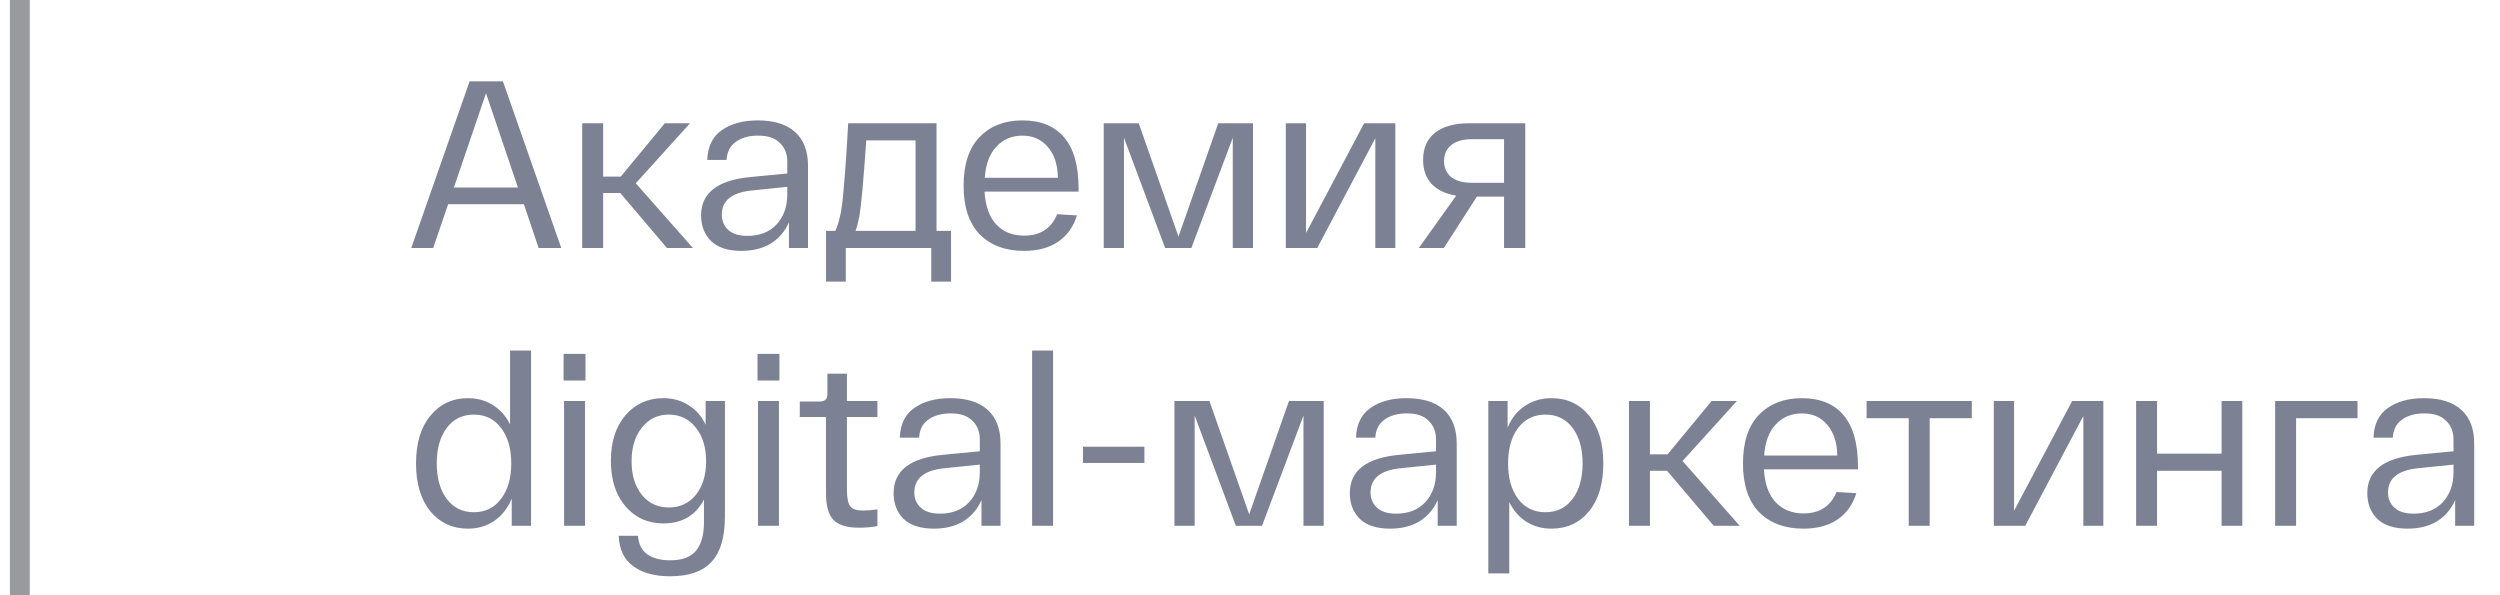 <?xml version="1.0" encoding="UTF-8"?> <svg xmlns="http://www.w3.org/2000/svg" width="126" height="30" viewBox="0 0 126 30" fill="none"><path opacity="0.6" d="M27.148 12.5L26.404 10.292H22.587L21.831 12.5H20.727L23.668 4.1H25.348L28.288 12.5H27.148ZM24.495 4.7L22.875 9.452H26.104L24.495 4.7ZM34.923 12.5H33.615L31.263 9.728H30.399V12.5H29.343V6.212H30.399V8.9H31.287L33.507 6.212H34.779L32.043 9.236L34.923 12.5ZM35.335 10.856C35.335 9.728 36.159 9.084 37.807 8.924L39.679 8.744V8.144C39.679 7.752 39.551 7.436 39.295 7.196C39.047 6.948 38.679 6.828 38.191 6.836C37.743 6.836 37.375 6.94 37.087 7.148C36.799 7.348 36.643 7.652 36.619 8.06H35.647C35.671 7.38 35.915 6.88 36.379 6.56C36.843 6.232 37.447 6.068 38.191 6.068C39.015 6.068 39.643 6.264 40.075 6.656C40.507 7.048 40.723 7.612 40.723 8.348V12.5H39.763V11.204C39.563 11.66 39.259 12.016 38.851 12.272C38.443 12.52 37.947 12.644 37.363 12.644C36.691 12.644 36.183 12.48 35.839 12.152C35.503 11.816 35.335 11.384 35.335 10.856ZM36.379 10.82C36.379 11.132 36.487 11.388 36.703 11.588C36.919 11.788 37.243 11.888 37.675 11.888C38.291 11.888 38.779 11.696 39.139 11.312C39.499 10.92 39.679 10.416 39.679 9.8V9.416L37.927 9.596C36.895 9.692 36.379 10.1 36.379 10.82ZM47.2 11.636H47.932V14.192H46.936V12.5H42.628V14.192H41.632V11.636H42.1C42.196 11.428 42.276 11.18 42.34 10.892C42.412 10.596 42.472 10.14 42.52 9.524C42.576 8.908 42.612 8.456 42.628 8.168C42.652 7.872 42.692 7.22 42.748 6.212H47.2V11.636ZM46.144 11.636V7.076H43.66C43.516 9.132 43.4 10.408 43.312 10.904C43.256 11.192 43.192 11.436 43.12 11.636H46.144ZM48.565 9.356C48.565 8.284 48.833 7.468 49.369 6.908C49.913 6.348 50.633 6.068 51.529 6.068C52.449 6.068 53.149 6.352 53.629 6.92C54.117 7.488 54.361 8.352 54.361 9.512V9.656H49.621C49.661 10.376 49.857 10.928 50.209 11.312C50.569 11.688 51.037 11.876 51.613 11.876C52.429 11.876 52.985 11.516 53.281 10.796L54.277 10.856C54.109 11.416 53.797 11.856 53.341 12.176C52.885 12.488 52.309 12.644 51.613 12.644C50.677 12.644 49.933 12.368 49.381 11.816C48.837 11.256 48.565 10.436 48.565 9.356ZM49.633 8.96H53.317C53.309 8.304 53.141 7.788 52.813 7.412C52.493 7.028 52.065 6.836 51.529 6.836C51.001 6.836 50.565 7.02 50.221 7.388C49.877 7.748 49.681 8.272 49.633 8.96ZM61.4 6.212H63.152V12.5H62.132V6.944L60.044 12.5H58.724L56.648 6.944V12.5H55.628V6.212H57.392L59.396 11.924L61.4 6.212ZM68.752 6.212H70.324V12.5H69.316V6.968L66.388 12.5H64.804V6.212H65.824V11.744L68.752 6.212ZM74.04 6.212H76.872V12.5H75.804V9.908H74.436L72.768 12.5H71.508L73.392 9.86C72.856 9.772 72.444 9.576 72.156 9.272C71.868 8.96 71.724 8.556 71.724 8.06C71.724 7.468 71.924 7.012 72.324 6.692C72.732 6.372 73.304 6.212 74.04 6.212ZM75.804 9.212V7.016H74.172C73.732 7.016 73.388 7.116 73.14 7.316C72.9 7.508 72.78 7.776 72.78 8.12C72.78 8.456 72.9 8.724 73.14 8.924C73.388 9.116 73.732 9.212 74.172 9.212H75.804ZM21.688 25.768C21.207 25.176 20.968 24.372 20.968 23.356C20.968 22.34 21.207 21.54 21.688 20.956C22.175 20.364 22.808 20.068 23.584 20.068C24.055 20.068 24.476 20.184 24.843 20.416C25.212 20.648 25.5 20.972 25.707 21.388V17.668H26.764V26.5H25.791V25.132C25.591 25.612 25.299 25.984 24.916 26.248C24.532 26.512 24.087 26.644 23.584 26.644C22.808 26.644 22.175 26.352 21.688 25.768ZM22.515 21.568C22.18 22.016 22.012 22.612 22.012 23.356C22.012 24.1 22.18 24.696 22.515 25.144C22.852 25.592 23.308 25.816 23.884 25.816C24.459 25.816 24.916 25.592 25.252 25.144C25.596 24.696 25.767 24.1 25.767 23.356C25.767 22.612 25.596 22.016 25.252 21.568C24.916 21.12 24.459 20.896 23.884 20.896C23.308 20.896 22.852 21.12 22.515 21.568ZM28.405 19.18V17.836H29.509V19.18H28.405ZM28.429 26.5V20.212H29.485V26.5H28.429ZM31.52 25.516C31.032 24.94 30.788 24.176 30.788 23.224C30.788 22.272 31.032 21.508 31.52 20.932C32.016 20.356 32.656 20.068 33.44 20.068C33.92 20.068 34.344 20.188 34.712 20.428C35.088 20.66 35.372 20.988 35.564 21.412V20.212H36.536V26.044C36.536 27.076 36.312 27.832 35.864 28.312C35.424 28.8 34.728 29.044 33.776 29.044C32.984 29.044 32.36 28.872 31.904 28.528C31.448 28.192 31.208 27.684 31.184 27.004H32.156C32.18 27.412 32.332 27.72 32.612 27.928C32.9 28.136 33.288 28.24 33.776 28.24C34.384 28.24 34.82 28.076 35.084 27.748C35.348 27.428 35.48 26.952 35.48 26.32V25.18C35.056 25.98 34.376 26.38 33.44 26.38C32.656 26.38 32.016 26.092 31.52 25.516ZM32.348 21.556C32.004 21.988 31.832 22.552 31.832 23.248C31.832 23.944 32.004 24.508 32.348 24.94C32.692 25.364 33.144 25.576 33.704 25.576C34.272 25.576 34.728 25.364 35.072 24.94C35.416 24.508 35.588 23.944 35.588 23.248C35.588 22.552 35.416 21.988 35.072 21.556C34.728 21.116 34.272 20.896 33.704 20.896C33.144 20.896 32.692 21.116 32.348 21.556ZM38.179 19.18V17.836H39.283V19.18H38.179ZM38.203 26.5V20.212H39.259V26.5H38.203ZM44.221 21.016H42.685V24.688C42.685 25.088 42.741 25.364 42.853 25.516C42.965 25.66 43.177 25.732 43.489 25.732C43.697 25.732 43.941 25.712 44.221 25.672V26.512C43.941 26.568 43.633 26.596 43.297 26.596C42.689 26.596 42.257 26.464 42.001 26.2C41.753 25.936 41.629 25.488 41.629 24.856V21.016H40.309V20.236H41.317C41.573 20.236 41.701 20.112 41.701 19.864V18.832H42.685V20.212H44.221V21.016ZM45.038 24.856C45.038 23.728 45.862 23.084 47.51 22.924L49.382 22.744V22.144C49.382 21.752 49.254 21.436 48.998 21.196C48.75 20.948 48.382 20.828 47.894 20.836C47.446 20.836 47.078 20.94 46.79 21.148C46.502 21.348 46.346 21.652 46.322 22.06H45.35C45.374 21.38 45.618 20.88 46.082 20.56C46.546 20.232 47.15 20.068 47.894 20.068C48.718 20.068 49.346 20.264 49.778 20.656C50.21 21.048 50.426 21.612 50.426 22.348V26.5H49.466V25.204C49.266 25.66 48.962 26.016 48.554 26.272C48.146 26.52 47.65 26.644 47.066 26.644C46.394 26.644 45.886 26.48 45.542 26.152C45.206 25.816 45.038 25.384 45.038 24.856ZM46.082 24.82C46.082 25.132 46.19 25.388 46.406 25.588C46.622 25.788 46.946 25.888 47.378 25.888C47.994 25.888 48.482 25.696 48.842 25.312C49.202 24.92 49.382 24.416 49.382 23.8V23.416L47.63 23.596C46.598 23.692 46.082 24.1 46.082 24.82ZM52.019 17.668H53.075V26.5H52.019V17.668ZM54.582 22.516H57.678V23.332H54.582V22.516ZM64.963 20.212H66.715V26.5H65.695V20.944L63.607 26.5H62.287L60.211 20.944V26.5H59.191V20.212H60.955L62.959 25.924L64.963 20.212ZM68.031 24.856C68.031 23.728 68.855 23.084 70.503 22.924L72.375 22.744V22.144C72.375 21.752 72.247 21.436 71.991 21.196C71.743 20.948 71.375 20.828 70.887 20.836C70.439 20.836 70.071 20.94 69.783 21.148C69.495 21.348 69.339 21.652 69.315 22.06H68.343C68.367 21.38 68.611 20.88 69.075 20.56C69.539 20.232 70.143 20.068 70.887 20.068C71.711 20.068 72.339 20.264 72.771 20.656C73.203 21.048 73.419 21.612 73.419 22.348V26.5H72.459V25.204C72.259 25.66 71.955 26.016 71.547 26.272C71.139 26.52 70.643 26.644 70.059 26.644C69.387 26.644 68.879 26.48 68.535 26.152C68.199 25.816 68.031 25.384 68.031 24.856ZM69.075 24.82C69.075 25.132 69.183 25.388 69.399 25.588C69.615 25.788 69.939 25.888 70.371 25.888C70.987 25.888 71.475 25.696 71.835 25.312C72.195 24.92 72.375 24.416 72.375 23.8V23.416L70.623 23.596C69.591 23.692 69.075 24.1 69.075 24.82ZM75.011 28.9V20.212H75.983V21.556C76.175 21.084 76.463 20.72 76.847 20.464C77.239 20.2 77.687 20.068 78.191 20.068C78.975 20.068 79.607 20.36 80.087 20.944C80.567 21.528 80.807 22.332 80.807 23.356C80.807 24.38 80.567 25.184 80.087 25.768C79.607 26.352 78.975 26.644 78.191 26.644C77.719 26.644 77.299 26.528 76.931 26.296C76.563 26.064 76.275 25.732 76.067 25.3V28.9H75.011ZM76.511 21.568C76.175 22.016 76.007 22.612 76.007 23.356C76.007 24.1 76.175 24.696 76.511 25.144C76.855 25.592 77.315 25.816 77.891 25.816C78.467 25.816 78.923 25.592 79.259 25.144C79.595 24.696 79.763 24.1 79.763 23.356C79.763 22.612 79.595 22.016 79.259 21.568C78.923 21.12 78.467 20.896 77.891 20.896C77.315 20.896 76.855 21.12 76.511 21.568ZM87.681 26.5H86.373L84.021 23.728H83.157V26.5H82.101V20.212H83.157V22.9H84.045L86.265 20.212H87.537L84.801 23.236L87.681 26.5ZM87.846 23.356C87.846 22.284 88.114 21.468 88.65 20.908C89.194 20.348 89.914 20.068 90.81 20.068C91.73 20.068 92.43 20.352 92.91 20.92C93.398 21.488 93.642 22.352 93.642 23.512V23.656H88.902C88.942 24.376 89.138 24.928 89.49 25.312C89.85 25.688 90.318 25.876 90.894 25.876C91.71 25.876 92.266 25.516 92.562 24.796L93.558 24.856C93.39 25.416 93.078 25.856 92.622 26.176C92.166 26.488 91.59 26.644 90.894 26.644C89.958 26.644 89.214 26.368 88.662 25.816C88.118 25.256 87.846 24.436 87.846 23.356ZM88.914 22.96H92.598C92.59 22.304 92.422 21.788 92.094 21.412C91.774 21.028 91.346 20.836 90.81 20.836C90.282 20.836 89.846 21.02 89.502 21.388C89.158 21.748 88.962 22.272 88.914 22.96ZM94.076 21.076V20.212H99.38V21.076H97.256V26.5H96.2V21.076H94.076ZM104.436 20.212H106.008V26.5H105V20.968L102.072 26.5H100.488V20.212H101.508V25.744L104.436 20.212ZM107.66 26.5V20.212H108.716V22.864H111.968V20.212H113.012V26.5H111.968V23.728H108.716V26.5H107.66ZM114.667 26.5V20.212H118.819V21.076H115.723V26.5H114.667ZM119.312 24.856C119.312 23.728 120.136 23.084 121.784 22.924L123.656 22.744V22.144C123.656 21.752 123.528 21.436 123.272 21.196C123.024 20.948 122.656 20.828 122.168 20.836C121.72 20.836 121.352 20.94 121.064 21.148C120.776 21.348 120.62 21.652 120.596 22.06H119.624C119.648 21.38 119.892 20.88 120.356 20.56C120.82 20.232 121.424 20.068 122.168 20.068C122.992 20.068 123.62 20.264 124.052 20.656C124.484 21.048 124.7 21.612 124.7 22.348V26.5H123.74V25.204C123.54 25.66 123.236 26.016 122.828 26.272C122.42 26.52 121.924 26.644 121.34 26.644C120.668 26.644 120.16 26.48 119.816 26.152C119.48 25.816 119.312 25.384 119.312 24.856ZM120.356 24.82C120.356 25.132 120.464 25.388 120.68 25.588C120.896 25.788 121.22 25.888 121.652 25.888C122.268 25.888 122.756 25.696 123.116 25.312C123.476 24.92 123.656 24.416 123.656 23.8V23.416L121.904 23.596C120.872 23.692 120.356 24.1 120.356 24.82Z" fill="#252D4D"></path><path d="M1 0V30" stroke="#999A9D"></path></svg> 